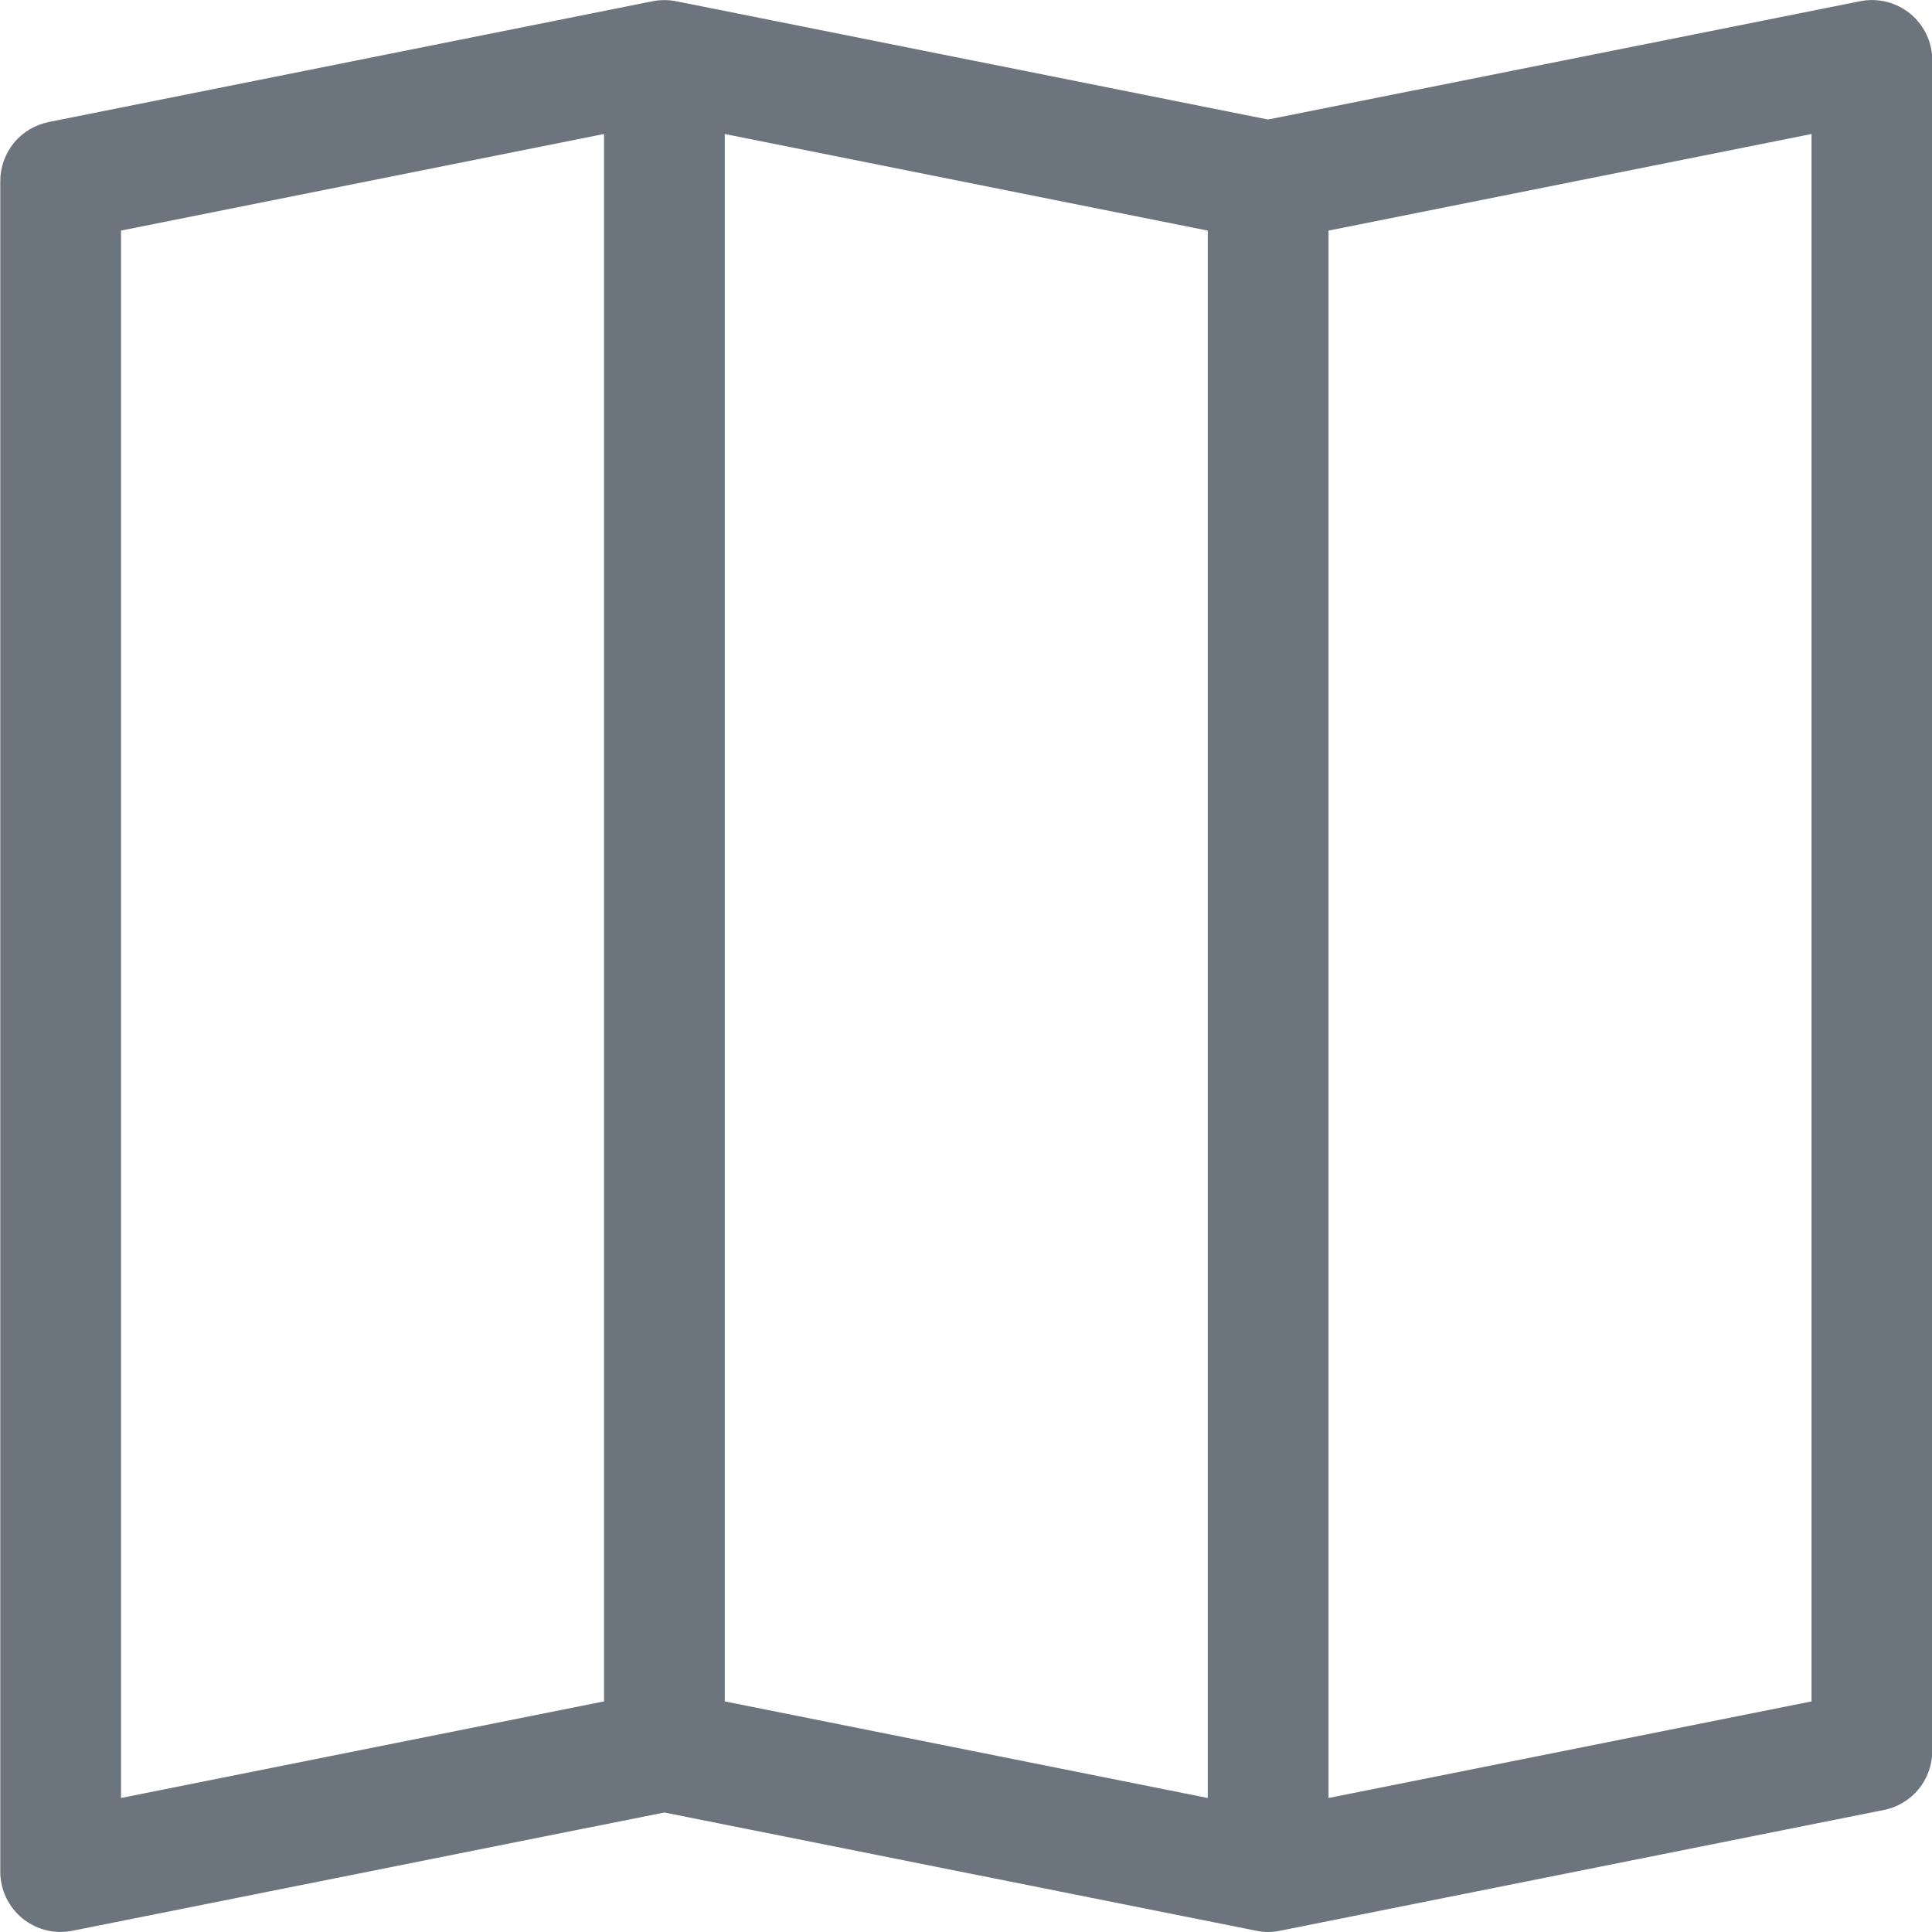 <svg width="14" height="14" viewBox="0 0 14 14" fill="none" xmlns="http://www.w3.org/2000/svg">
<path fill-rule="evenodd" clip-rule="evenodd" d="M13.842 0.099C13.892 0.14 13.932 0.192 13.96 0.25C13.988 0.309 14.002 0.373 14.002 0.438V12.688C14.002 12.789 13.967 12.887 13.903 12.965C13.839 13.043 13.749 13.097 13.65 13.116L9.275 13.991C9.219 14.003 9.16 14.003 9.104 13.991L4.814 13.134L0.525 13.991C0.462 14.004 0.396 14.002 0.334 13.987C0.271 13.971 0.212 13.942 0.162 13.901C0.112 13.86 0.072 13.808 0.044 13.75C0.016 13.691 0.002 13.627 0.002 13.563V1.313C0.002 1.211 0.037 1.114 0.101 1.035C0.165 0.957 0.255 0.904 0.354 0.884L4.729 0.009C4.785 -0.002 4.844 -0.002 4.9 0.009L9.189 0.866L13.479 0.009C13.542 -0.004 13.608 -0.002 13.67 0.013C13.733 0.029 13.792 0.058 13.842 0.099ZM8.752 1.671L5.252 0.971V12.329L8.752 13.029V1.671ZM9.627 13.029L13.127 12.329V0.971L9.627 1.671V13.029ZM4.377 12.329V0.971L0.877 1.671V13.029L4.377 12.329Z" fill="#6C757D"/>
</svg>
